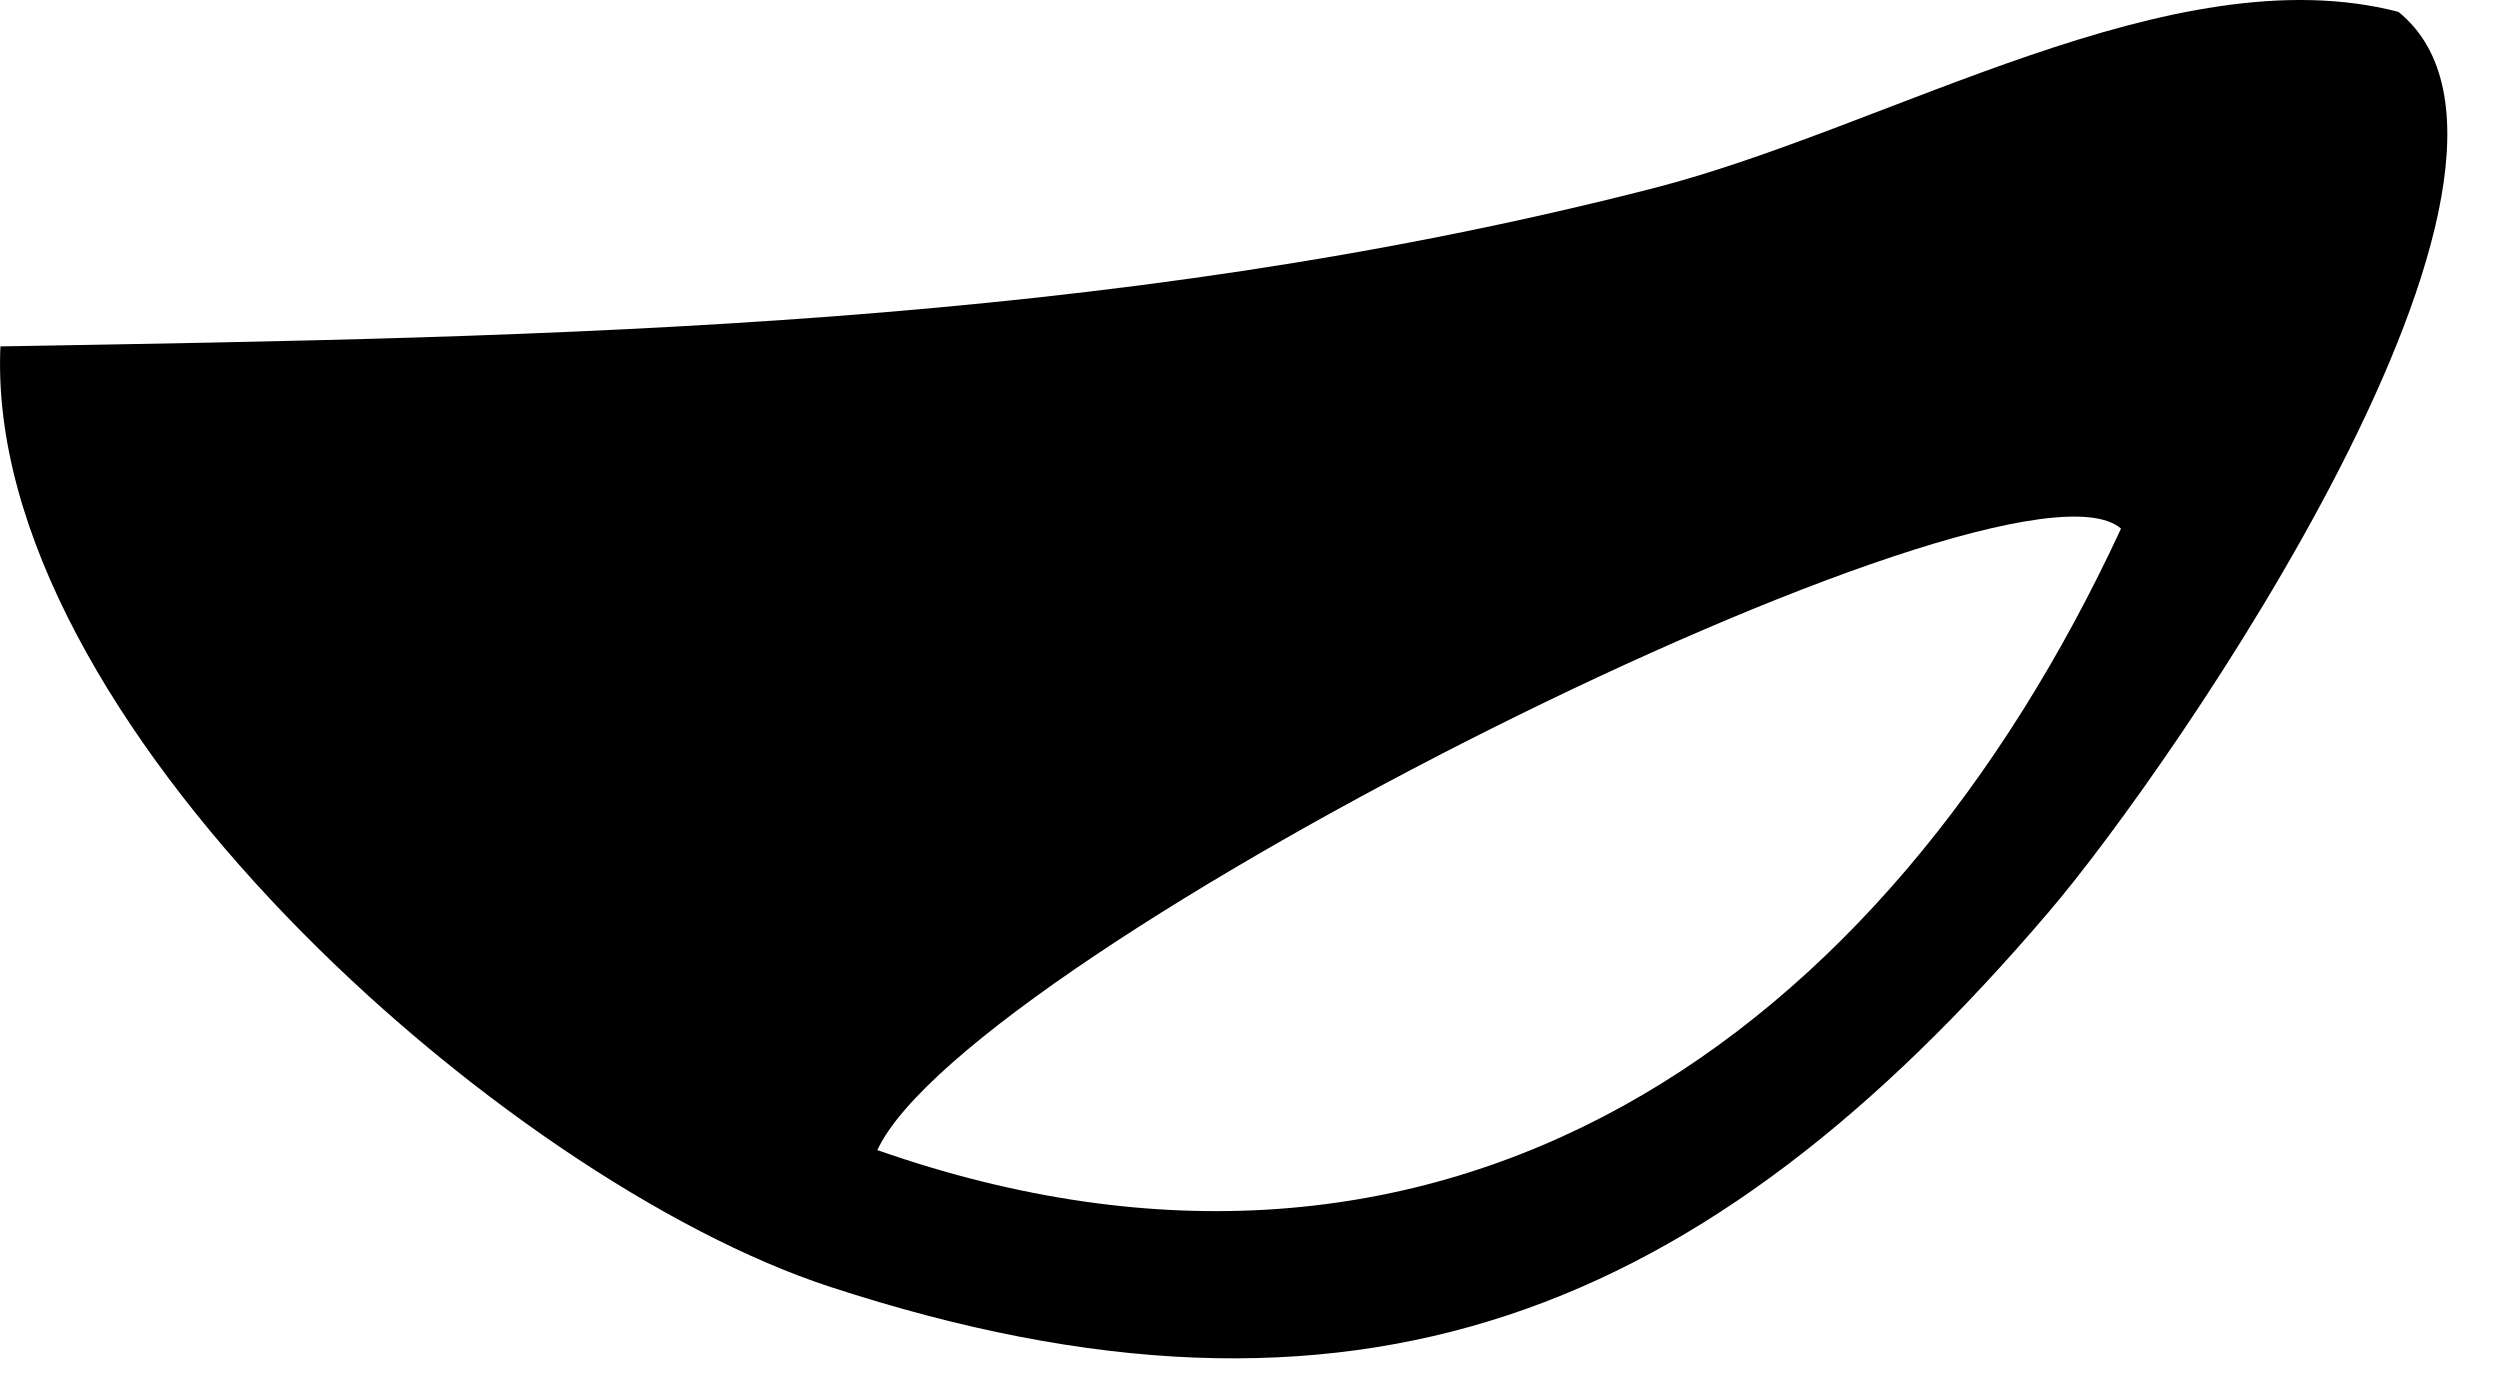 <?xml version="1.0" encoding="utf-8"?>
<svg xmlns="http://www.w3.org/2000/svg" fill="none" height="100%" overflow="visible" preserveAspectRatio="none" style="display: block;" viewBox="0 0 27 15" width="100%">
<path d="M0.005 3.741C6.06 3.638 11.942 3.551 17.855 2.033C20.416 1.377 23.46 -0.504 25.903 0.128C27.958 1.796 23.444 8.31 22.124 9.852C18.416 14.2 14.653 15.757 8.969 13.899C5.428 12.745 -0.185 7.749 0.005 3.733V3.741ZM22.907 5.709C21.697 4.658 10.471 10.278 9.475 12.421C15.61 14.571 20.345 11.235 22.907 5.709Z" fill="black" id="Vector"/>
</svg>